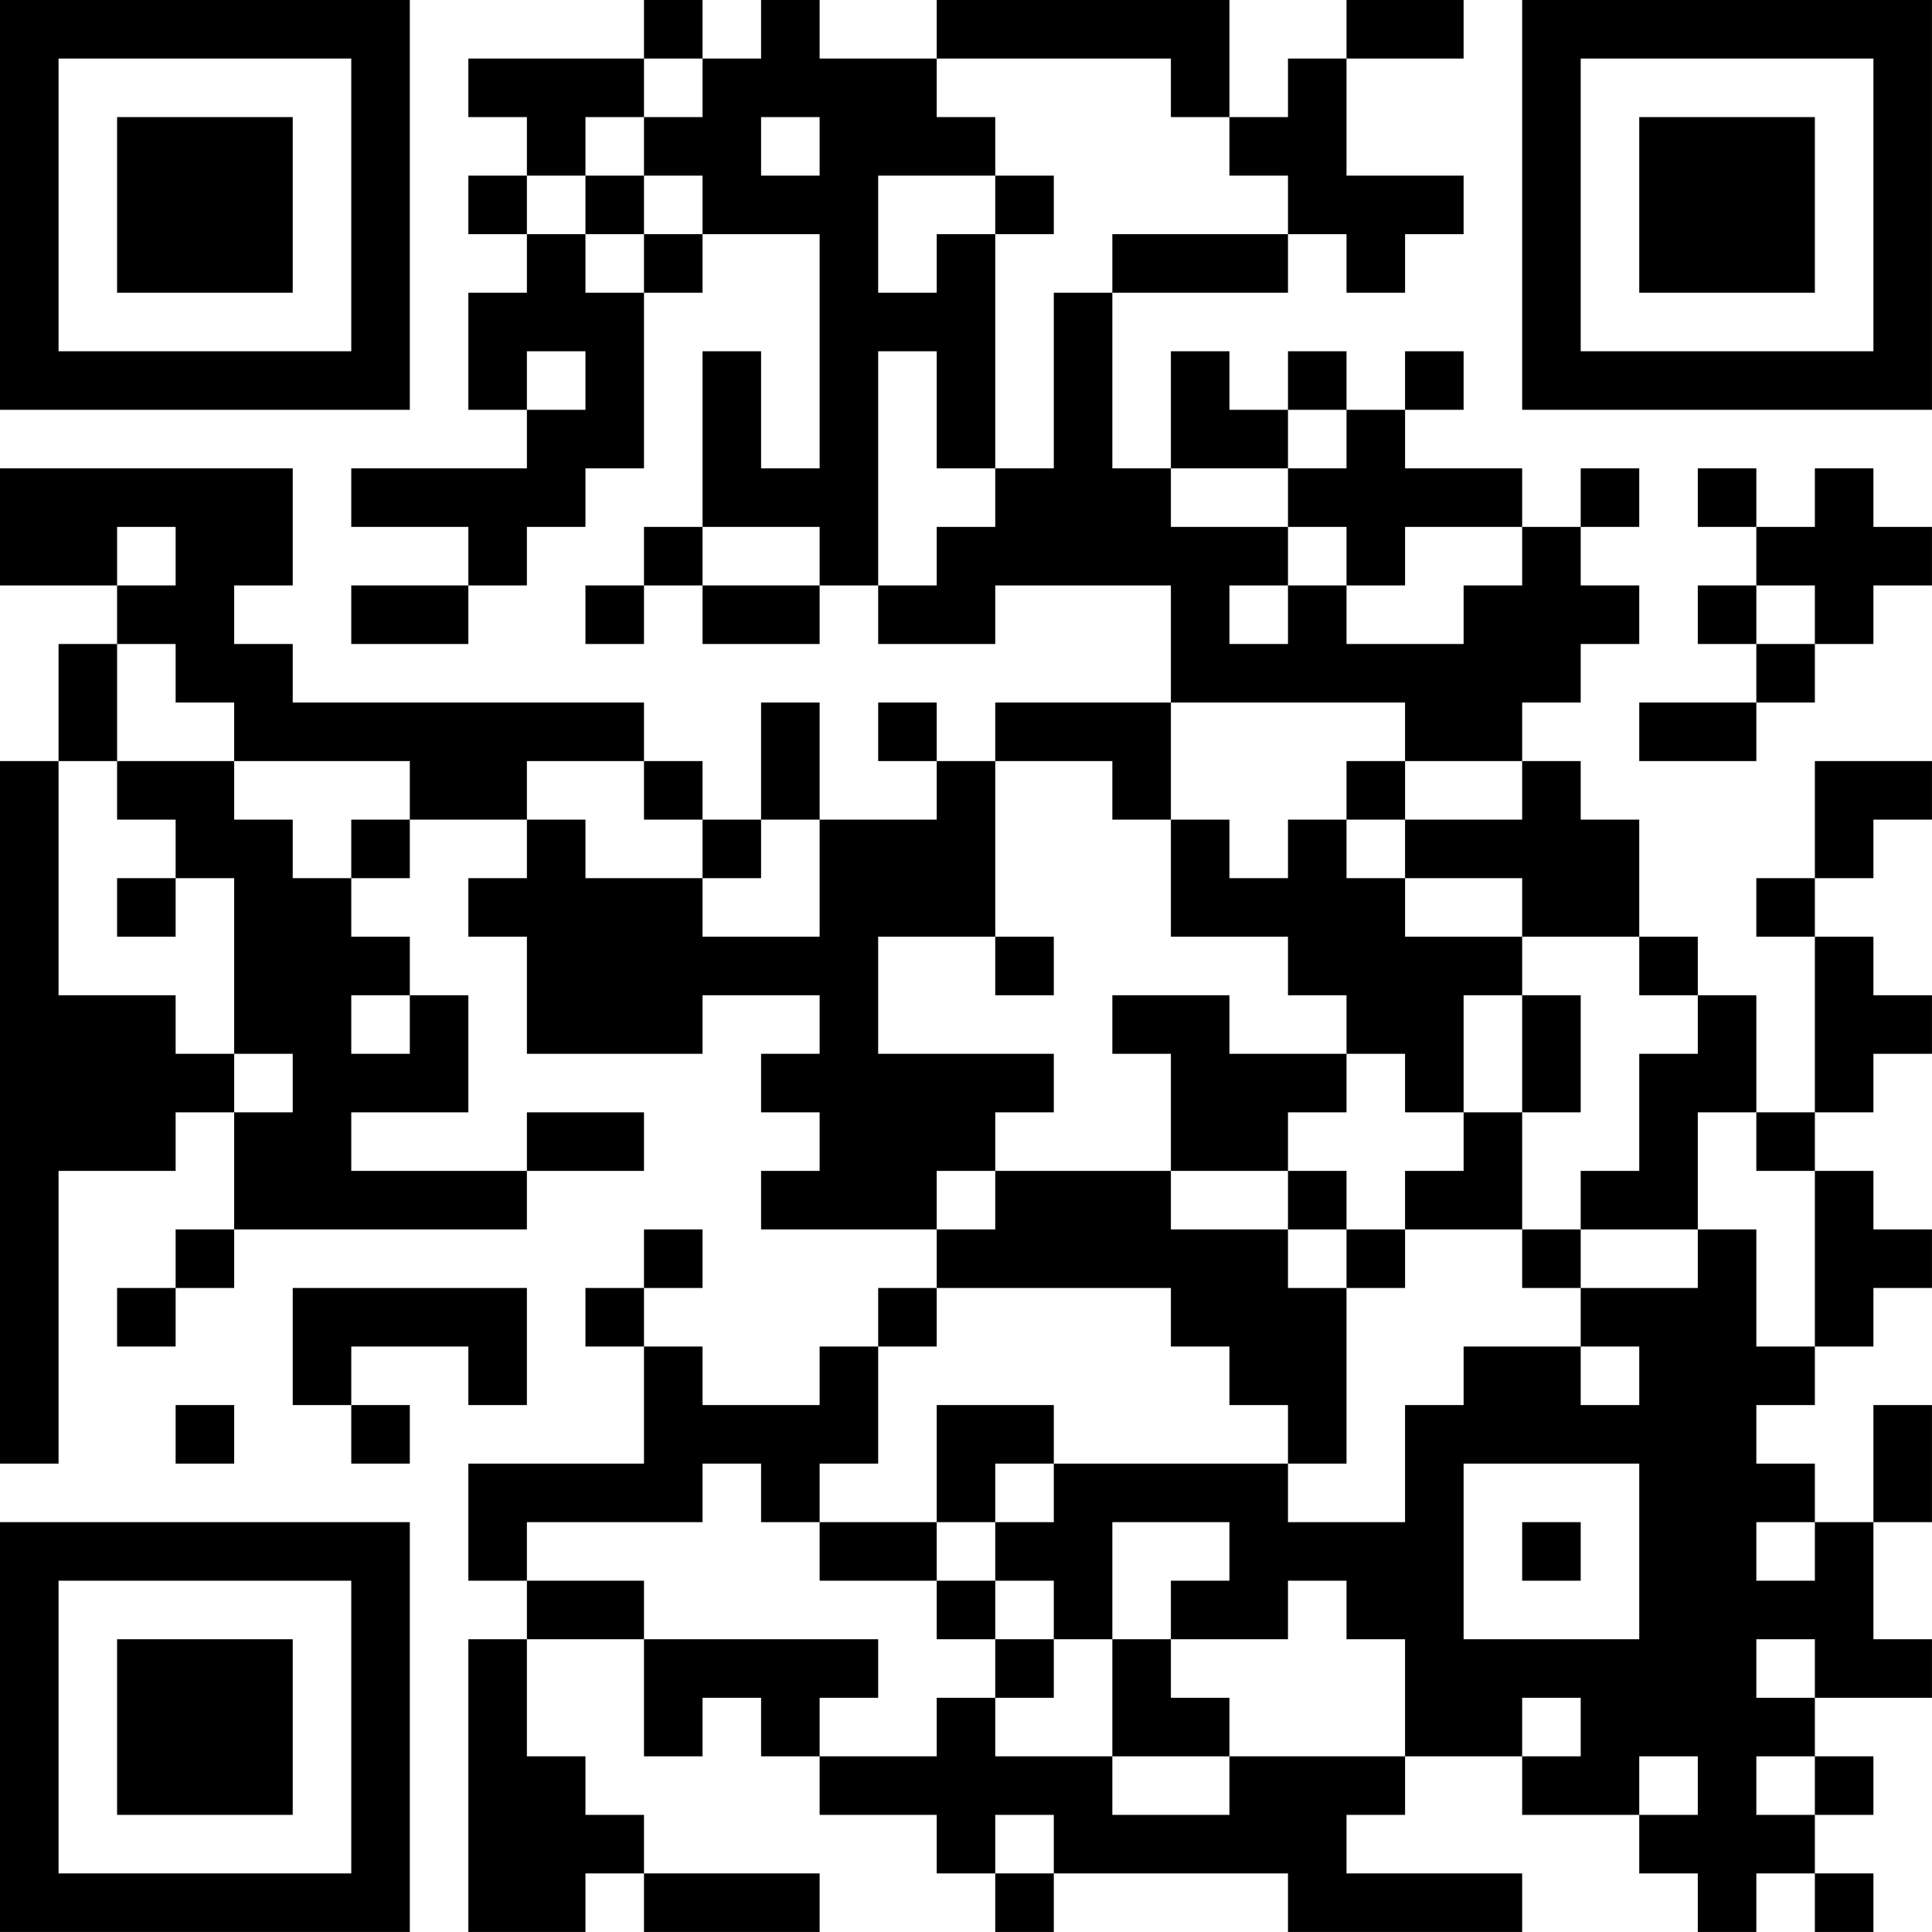 <?xml version="1.0" encoding="UTF-8"?>
<svg xmlns="http://www.w3.org/2000/svg" version="1.1" width="400" height="400" viewBox="0 0 400 400"><rect x="0" y="0" width="400" height="400" fill="#ffffff"/><g transform="scale(12.121)"><g transform="translate(0,0)"><path fill-rule="evenodd" d="M11 0L11 1L8 1L8 2L9 2L9 3L8 3L8 4L9 4L9 5L8 5L8 7L9 7L9 8L6 8L6 9L8 9L8 10L6 10L6 11L8 11L8 10L9 10L9 9L10 9L10 8L11 8L11 5L12 5L12 4L14 4L14 8L13 8L13 6L12 6L12 9L11 9L11 10L10 10L10 11L11 11L11 10L12 10L12 11L14 11L14 10L15 10L15 11L17 11L17 10L20 10L20 12L17 12L17 13L16 13L16 12L15 12L15 13L16 13L16 14L14 14L14 12L13 12L13 14L12 14L12 13L11 13L11 12L5 12L5 11L4 11L4 10L5 10L5 8L0 8L0 10L2 10L2 11L1 11L1 13L0 13L0 25L1 25L1 20L3 20L3 19L4 19L4 21L3 21L3 22L2 22L2 23L3 23L3 22L4 22L4 21L9 21L9 20L11 20L11 19L9 19L9 20L6 20L6 19L8 19L8 17L7 17L7 16L6 16L6 15L7 15L7 14L9 14L9 15L8 15L8 16L9 16L9 18L12 18L12 17L14 17L14 18L13 18L13 19L14 19L14 20L13 20L13 21L16 21L16 22L15 22L15 23L14 23L14 24L12 24L12 23L11 23L11 22L12 22L12 21L11 21L11 22L10 22L10 23L11 23L11 25L8 25L8 27L9 27L9 28L8 28L8 33L10 33L10 32L11 32L11 33L14 33L14 32L11 32L11 31L10 31L10 30L9 30L9 28L11 28L11 30L12 30L12 29L13 29L13 30L14 30L14 31L16 31L16 32L17 32L17 33L18 33L18 32L22 32L22 33L26 33L26 32L23 32L23 31L24 31L24 30L26 30L26 31L28 31L28 32L29 32L29 33L30 33L30 32L31 32L31 33L32 33L32 32L31 32L31 31L32 31L32 30L31 30L31 29L33 29L33 28L32 28L32 26L33 26L33 24L32 24L32 26L31 26L31 25L30 25L30 24L31 24L31 23L32 23L32 22L33 22L33 21L32 21L32 20L31 20L31 19L32 19L32 18L33 18L33 17L32 17L32 16L31 16L31 15L32 15L32 14L33 14L33 13L31 13L31 15L30 15L30 16L31 16L31 19L30 19L30 17L29 17L29 16L28 16L28 14L27 14L27 13L26 13L26 12L27 12L27 11L28 11L28 10L27 10L27 9L28 9L28 8L27 8L27 9L26 9L26 8L24 8L24 7L25 7L25 6L24 6L24 7L23 7L23 6L22 6L22 7L21 7L21 6L20 6L20 8L19 8L19 5L22 5L22 4L23 4L23 5L24 5L24 4L25 4L25 3L23 3L23 1L25 1L25 0L23 0L23 1L22 1L22 2L21 2L21 0L16 0L16 1L14 1L14 0L13 0L13 1L12 1L12 0ZM11 1L11 2L10 2L10 3L9 3L9 4L10 4L10 5L11 5L11 4L12 4L12 3L11 3L11 2L12 2L12 1ZM16 1L16 2L17 2L17 3L15 3L15 5L16 5L16 4L17 4L17 8L16 8L16 6L15 6L15 10L16 10L16 9L17 9L17 8L18 8L18 5L19 5L19 4L22 4L22 3L21 3L21 2L20 2L20 1ZM13 2L13 3L14 3L14 2ZM10 3L10 4L11 4L11 3ZM17 3L17 4L18 4L18 3ZM9 6L9 7L10 7L10 6ZM22 7L22 8L20 8L20 9L22 9L22 10L21 10L21 11L22 11L22 10L23 10L23 11L25 11L25 10L26 10L26 9L24 9L24 10L23 10L23 9L22 9L22 8L23 8L23 7ZM29 8L29 9L30 9L30 10L29 10L29 11L30 11L30 12L28 12L28 13L30 13L30 12L31 12L31 11L32 11L32 10L33 10L33 9L32 9L32 8L31 8L31 9L30 9L30 8ZM2 9L2 10L3 10L3 9ZM12 9L12 10L14 10L14 9ZM30 10L30 11L31 11L31 10ZM2 11L2 13L1 13L1 17L3 17L3 18L4 18L4 19L5 19L5 18L4 18L4 15L3 15L3 14L2 14L2 13L4 13L4 14L5 14L5 15L6 15L6 14L7 14L7 13L4 13L4 12L3 12L3 11ZM20 12L20 14L19 14L19 13L17 13L17 16L15 16L15 18L18 18L18 19L17 19L17 20L16 20L16 21L17 21L17 20L20 20L20 21L22 21L22 22L23 22L23 25L22 25L22 24L21 24L21 23L20 23L20 22L16 22L16 23L15 23L15 25L14 25L14 26L13 26L13 25L12 25L12 26L9 26L9 27L11 27L11 28L15 28L15 29L14 29L14 30L16 30L16 29L17 29L17 30L19 30L19 31L21 31L21 30L24 30L24 28L23 28L23 27L22 27L22 28L20 28L20 27L21 27L21 26L19 26L19 28L18 28L18 27L17 27L17 26L18 26L18 25L22 25L22 26L24 26L24 24L25 24L25 23L27 23L27 24L28 24L28 23L27 23L27 22L29 22L29 21L30 21L30 23L31 23L31 20L30 20L30 19L29 19L29 21L27 21L27 20L28 20L28 18L29 18L29 17L28 17L28 16L26 16L26 15L24 15L24 14L26 14L26 13L24 13L24 12ZM9 13L9 14L10 14L10 15L12 15L12 16L14 16L14 14L13 14L13 15L12 15L12 14L11 14L11 13ZM23 13L23 14L22 14L22 15L21 15L21 14L20 14L20 16L22 16L22 17L23 17L23 18L21 18L21 17L19 17L19 18L20 18L20 20L22 20L22 21L23 21L23 22L24 22L24 21L26 21L26 22L27 22L27 21L26 21L26 19L27 19L27 17L26 17L26 16L24 16L24 15L23 15L23 14L24 14L24 13ZM2 15L2 16L3 16L3 15ZM17 16L17 17L18 17L18 16ZM6 17L6 18L7 18L7 17ZM25 17L25 19L24 19L24 18L23 18L23 19L22 19L22 20L23 20L23 21L24 21L24 20L25 20L25 19L26 19L26 17ZM5 22L5 24L6 24L6 25L7 25L7 24L6 24L6 23L8 23L8 24L9 24L9 22ZM3 24L3 25L4 25L4 24ZM16 24L16 26L14 26L14 27L16 27L16 28L17 28L17 29L18 29L18 28L17 28L17 27L16 27L16 26L17 26L17 25L18 25L18 24ZM25 25L25 28L28 28L28 25ZM26 26L26 27L27 27L27 26ZM30 26L30 27L31 27L31 26ZM19 28L19 30L21 30L21 29L20 29L20 28ZM30 28L30 29L31 29L31 28ZM26 29L26 30L27 30L27 29ZM28 30L28 31L29 31L29 30ZM30 30L30 31L31 31L31 30ZM17 31L17 32L18 32L18 31ZM0 0L0 7L7 7L7 0ZM1 1L1 6L6 6L6 1ZM2 2L2 5L5 5L5 2ZM26 0L26 7L33 7L33 0ZM27 1L27 6L32 6L32 1ZM28 2L28 5L31 5L31 2ZM0 26L0 33L7 33L7 26ZM1 27L1 32L6 32L6 27ZM2 28L2 31L5 31L5 28Z" fill="#000000"/></g></g></svg>
